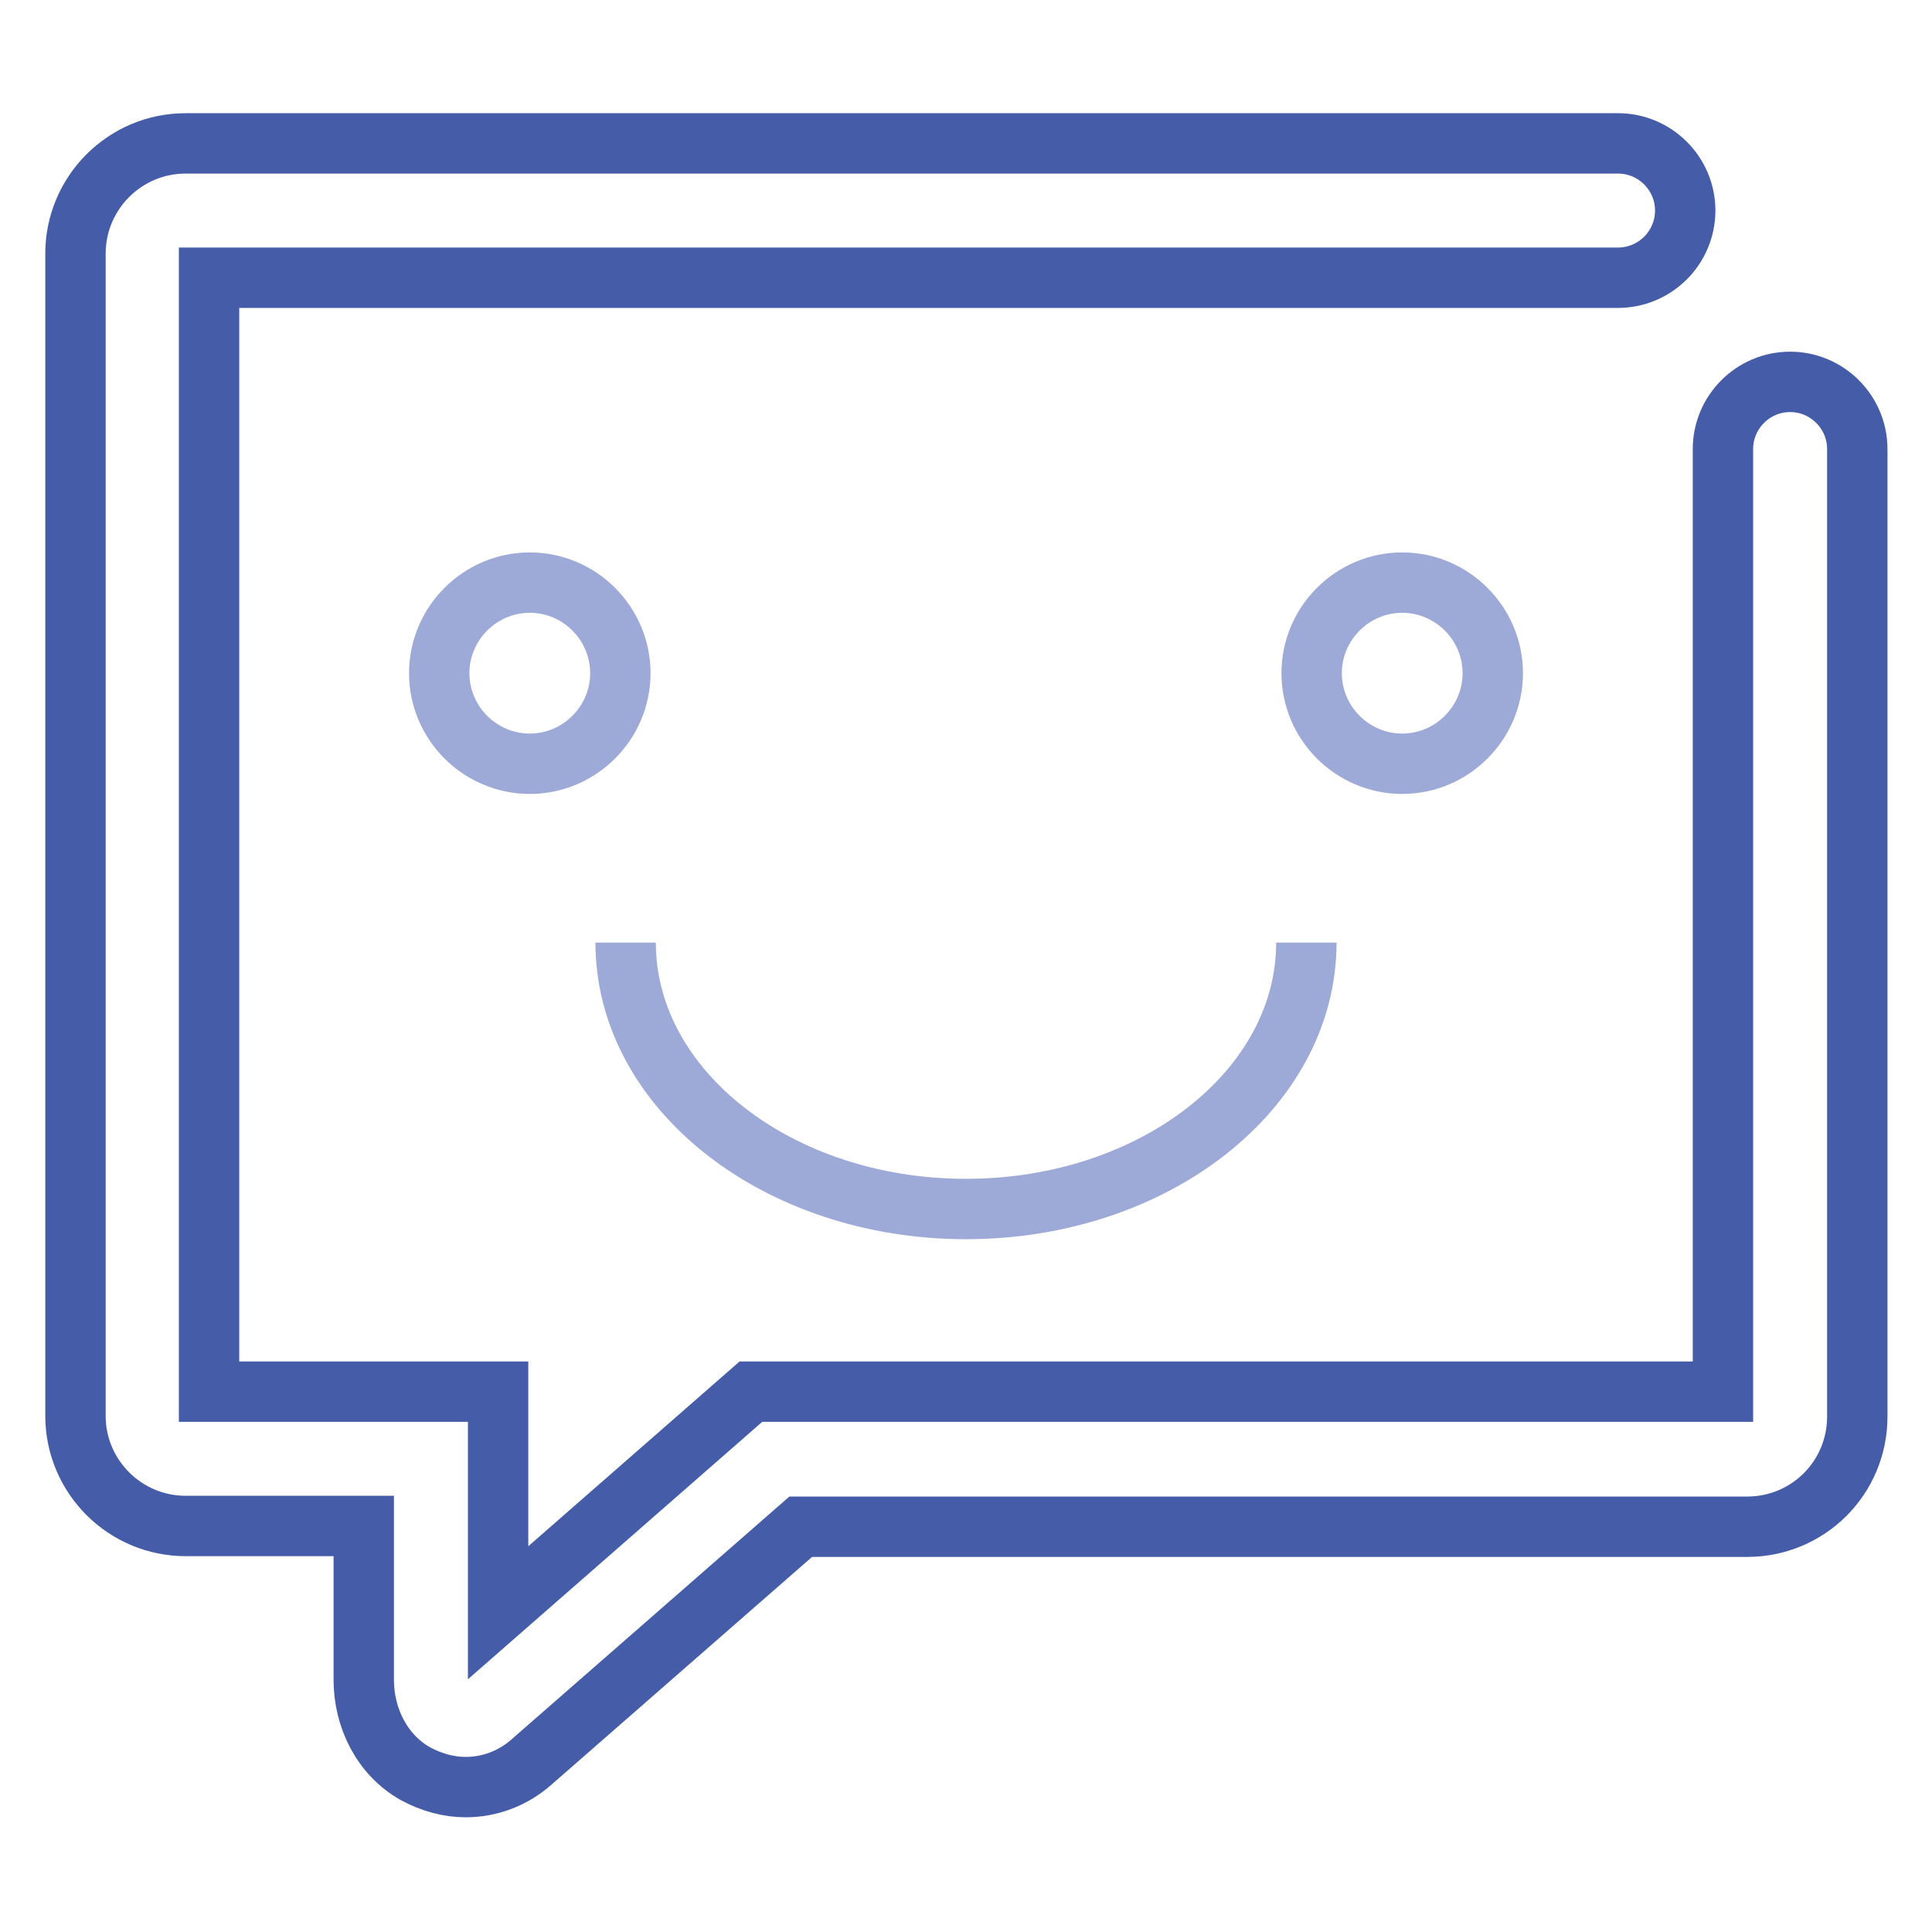 <?xml version="1.0" encoding="utf-8"?>
<!-- Svg Vector Icons : http://www.onlinewebfonts.com/icon -->
<!DOCTYPE svg PUBLIC "-//W3C//DTD SVG 1.1//EN" "http://www.w3.org/Graphics/SVG/1.1/DTD/svg11.dtd">
<svg version="1.1" xmlns="http://www.w3.org/2000/svg" xmlns:xlink="http://www.w3.org/1999/xlink" x="0px" y="0px" viewBox="0 0 256 256" enable-background="new 0 0 256 256" xml:space="preserve">
<g> <path stroke-width="8" fill-opacity="0" stroke="#455ca8"  d="M61.7,236.8c-2.2,0-4.5-0.6-6.7-1.8c-4.4-2.5-6.8-7.4-6.8-12.4v-20.4H24.6c-8,0-14.6-6.5-14.6-14.6v-154 c0-8,6.5-14.6,14.6-14.6h189.8c4.9,0,8.9,4,8.9,8.9c0,4.9-4,8.9-8.9,8.9H27.7v147.6H66v29.3l33.5-29.3h128.8V59.5 c0-4.9,4-8.9,8.9-8.9c4.9,0,8.9,4,8.9,8.9v128.2c0,8.1-6.5,14.6-14.6,14.6H106.1l-35.7,31.2C67.9,235.7,64.8,236.8,61.7,236.8z"/> <path stroke-width="8" fill-opacity="0" stroke="#9da9d6"  d="M58.2,89.2c0,6.6,5.4,12,12,12c6.6,0,12-5.4,12-12c0,0,0,0,0,0c0-6.6-5.4-12-12-12S58.2,82.6,58.2,89.2z"/> <path stroke-width="8" fill-opacity="0" stroke="#9da9d6"  d="M173.8,89.2c0,6.6,5.4,12,12,12c6.6,0,12-5.4,12-12c0,0,0,0,0,0c0-6.6-5.4-12-12-12 C179.2,77.2,173.8,82.6,173.8,89.2C173.8,89.2,173.8,89.2,173.8,89.2z"/> <path stroke-width="8" fill-opacity="0" stroke="#9da9d6"  d="M173.1,124.9c0,19.5-20.2,35.3-45.1,35.3c-24.9,0-45.1-15.8-45.1-35.3"/></g>
</svg>